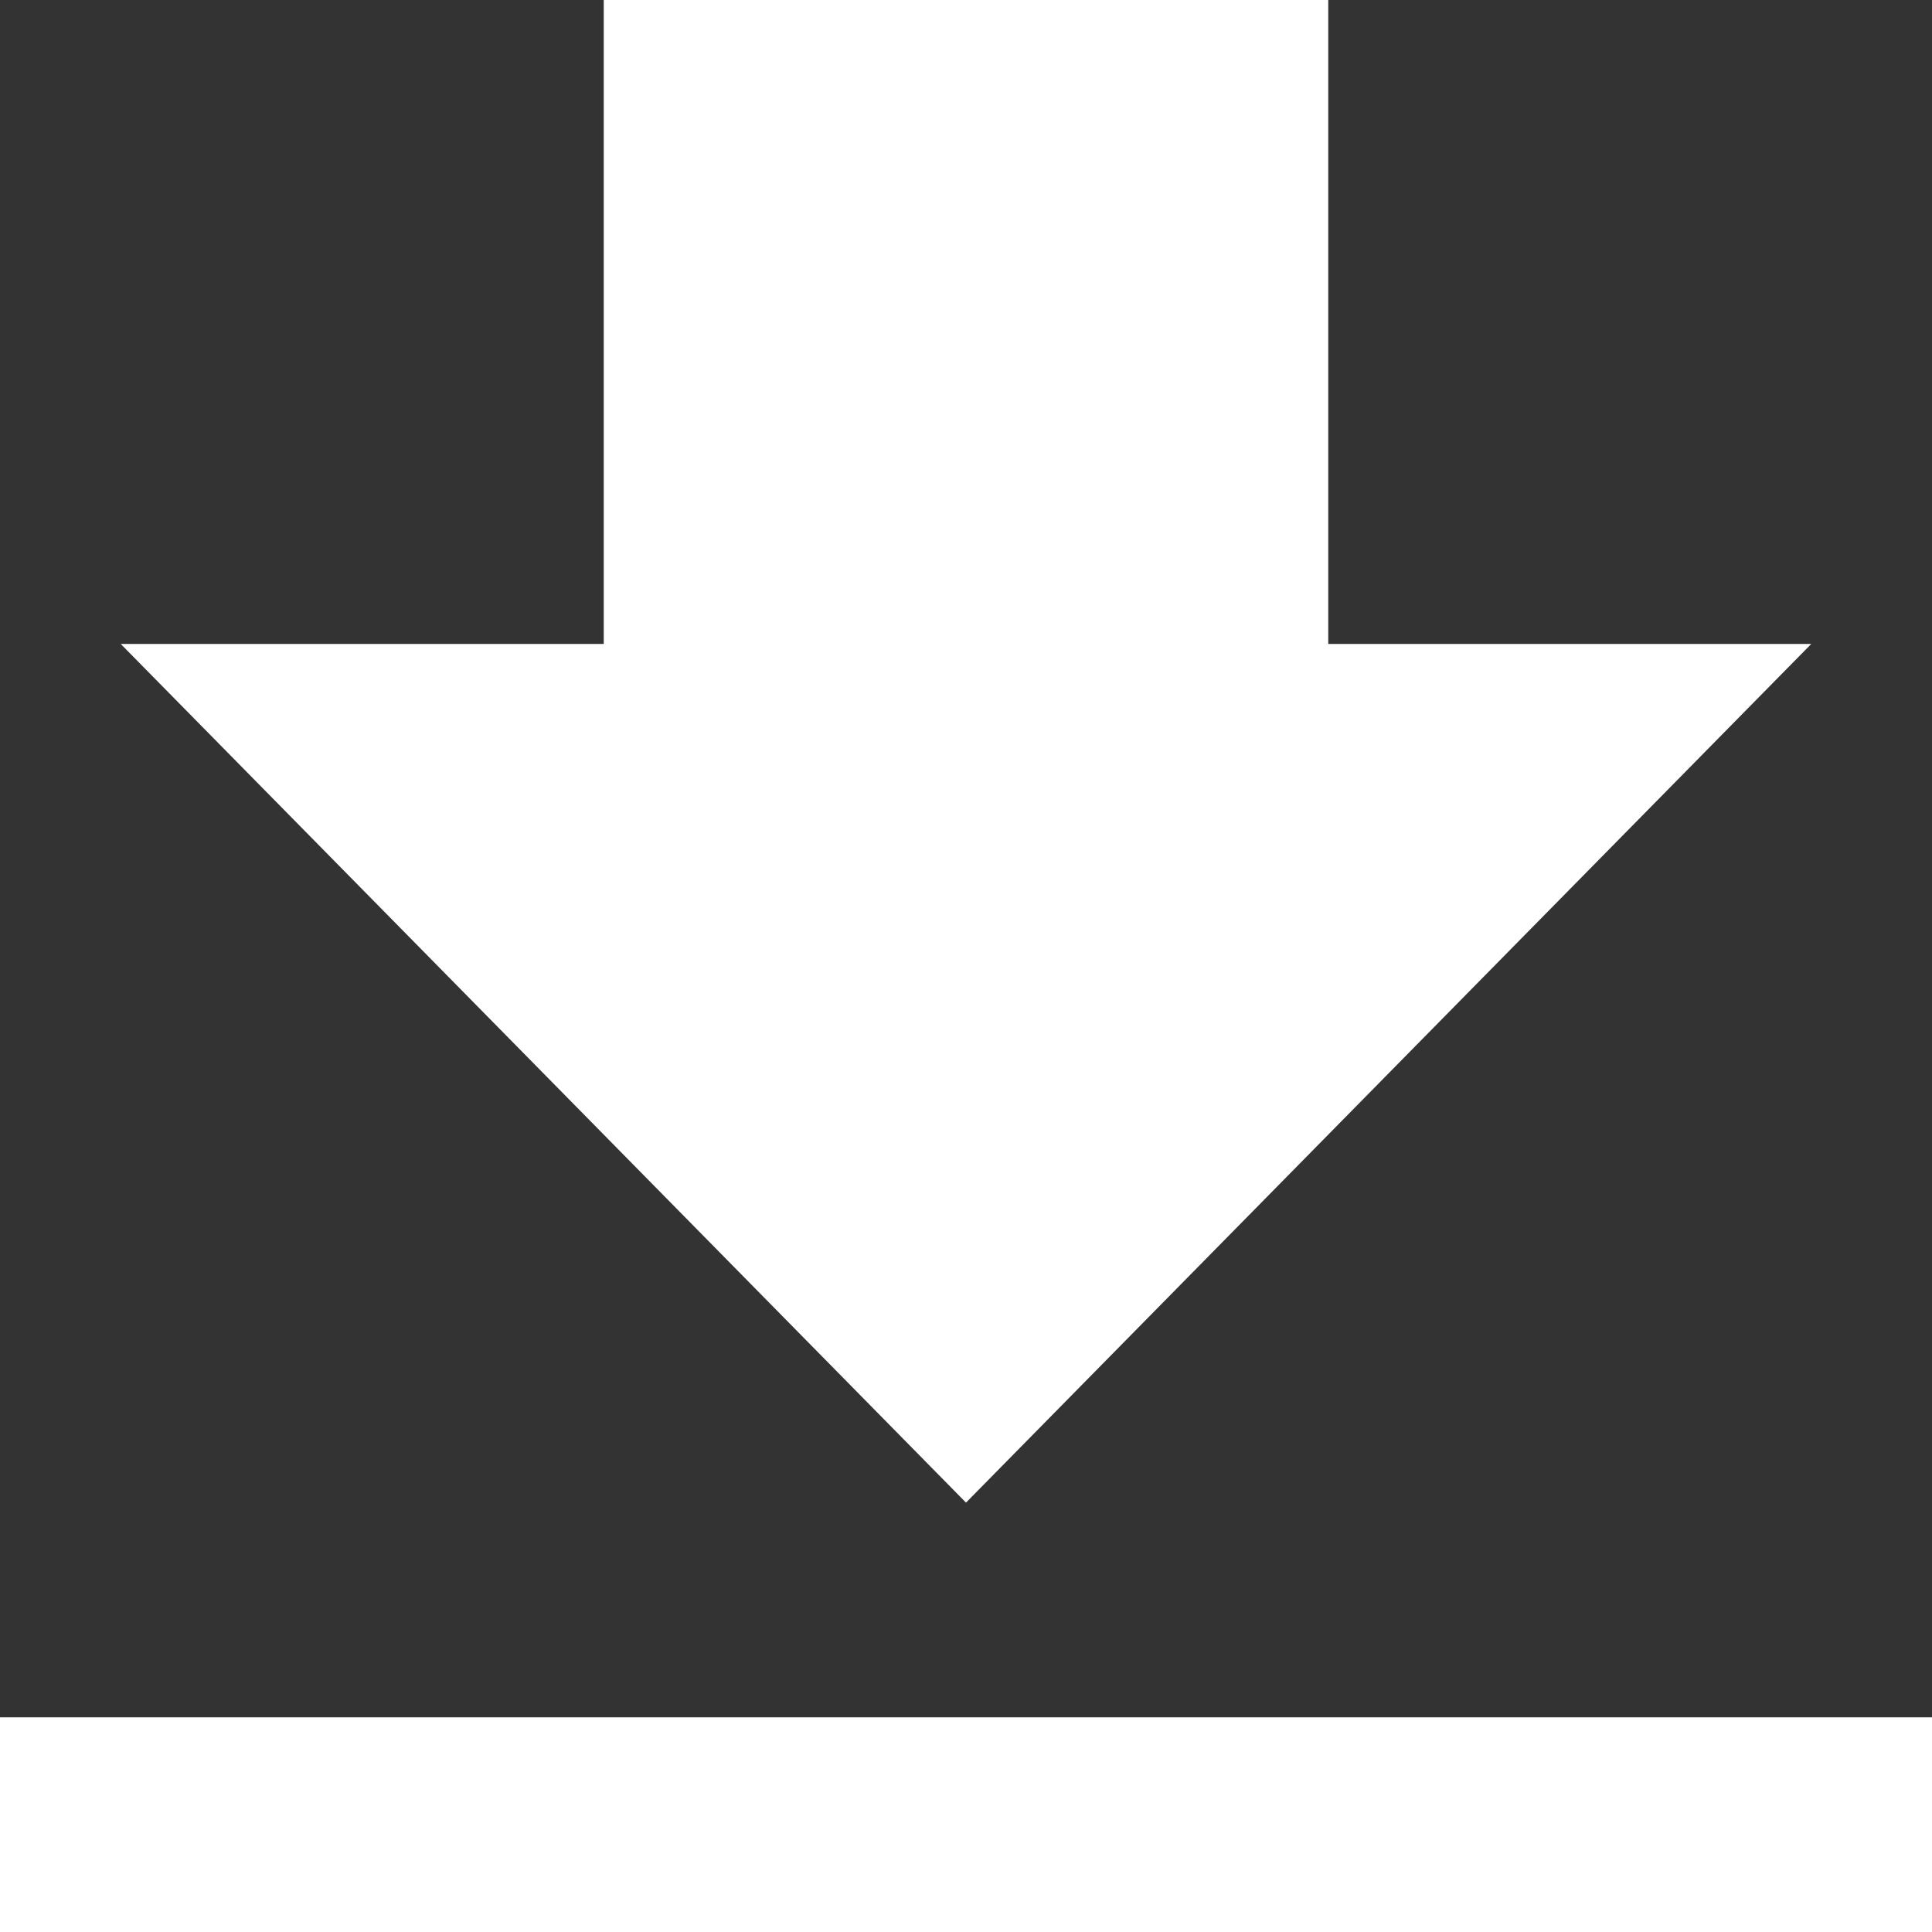 <?xml version="1.0" encoding="UTF-8"?> <svg xmlns="http://www.w3.org/2000/svg" width="16" height="16" viewBox="0 0 16 16" fill="none"><rect x="0" y="0" width="16" height="16" fill="#333333" stroke="none"/> <path d="M15 5.333H11V0H5V5.333H1L8 12.444L15 5.333ZM0 14.222H16V16H0V14.222Z" fill="white"></path> </svg> 